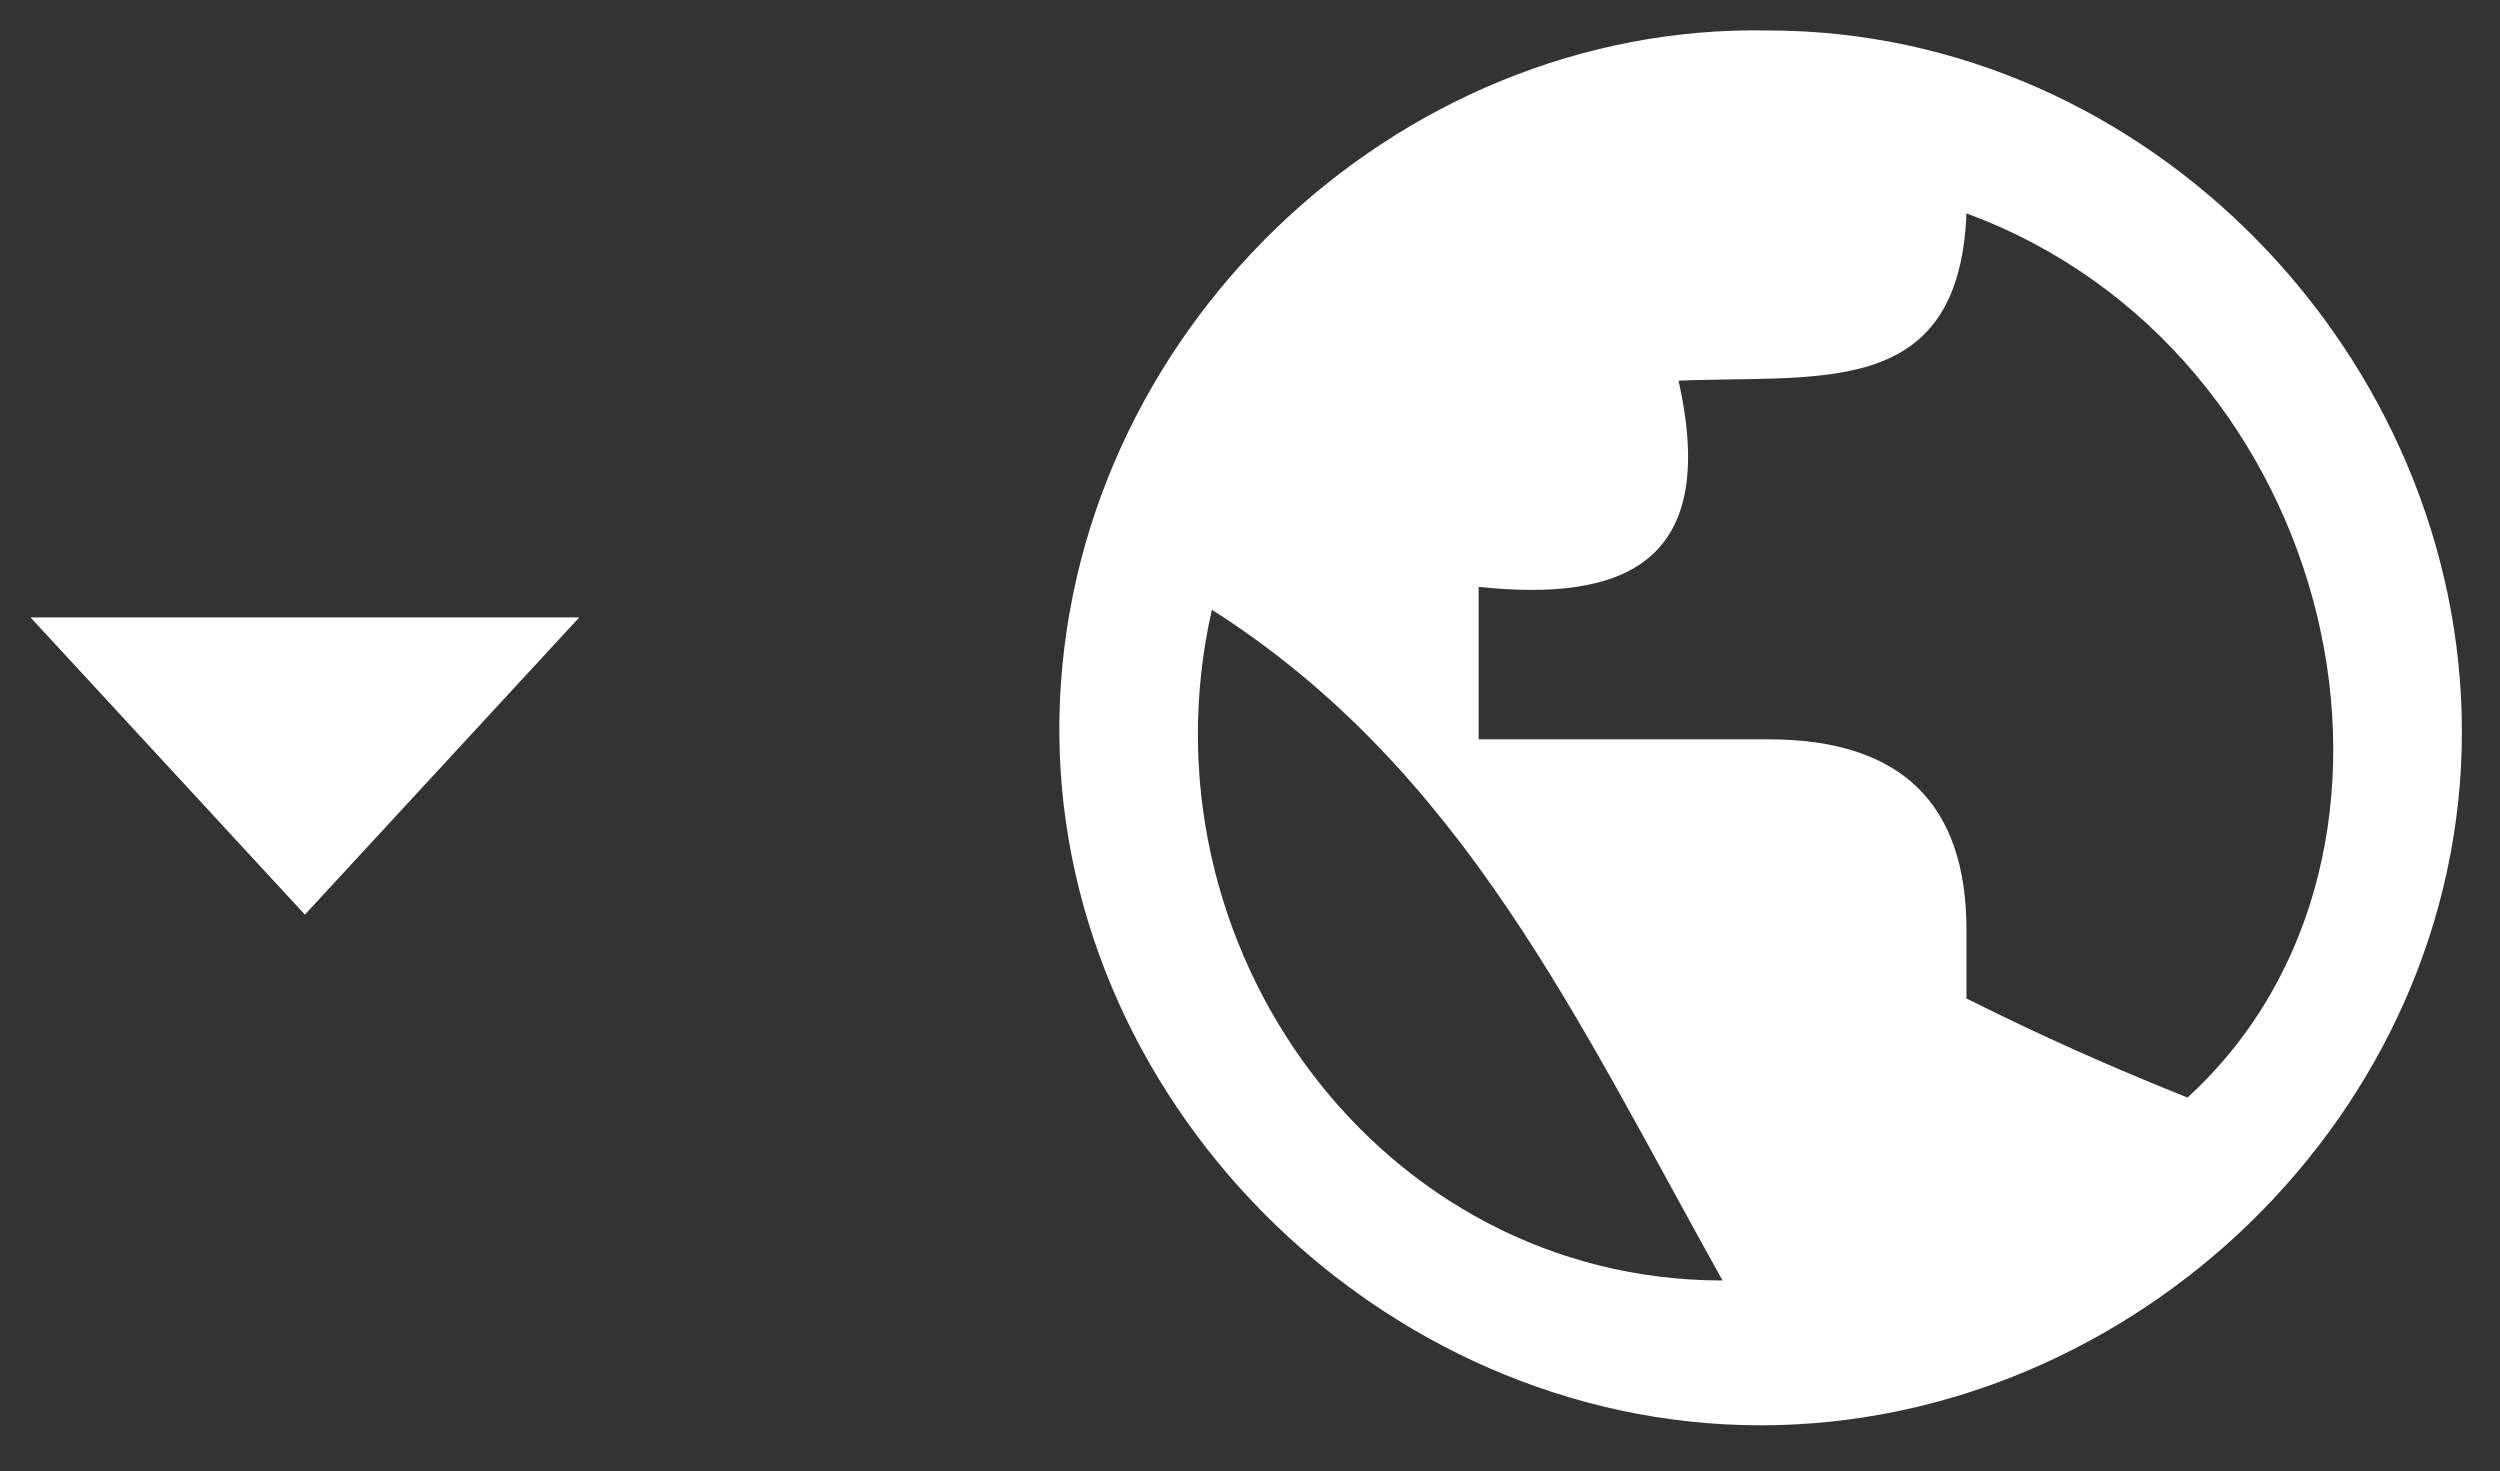 <?xml version="1.0" encoding="UTF-8"?>
<svg id="_レイヤー_1" data-name="レイヤー 1" xmlns="http://www.w3.org/2000/svg" width="32.8" height="19.3" version="1.1" viewBox="0 0 32.8 19.3">
  <rect x="0" y="0" width="32.8" height="19.3" fill="#333333" stroke="none"/>
  <defs>
    <style>
      .cls-1 {
        fill: #fff;
        stroke-width: 0px;
      }
    </style>
  </defs>
  <polygon class="cls-1" points="4 12 .4 8.1 7.6 8.1 4 12"/>
  <path class="cls-1" d="M32.3,9.6c0,5-4.3,9.1-9.2,9.1-5,0-9.3-4.3-9.2-9.3.1-5,4.4-9.1,9.3-9,5,0,9.1,4.3,9.1,9.2ZM22,4.9c.6,2.5-.7,3-2.6,2.8v2c1.3,0,2.5,0,3.8,0q2.6,0,2.6,2.5c0,.4,0,.7,0,.9,1,.5,1.9.9,2.9,1.3,3.5-3.2,2-9.8-2.9-11.6-.1,2.5-2,2.1-3.9,2.2ZM15.9,8c-1,4.4,2.2,8.8,6.7,8.8-1.9-3.4-3.4-6.7-6.7-8.8Z"/>
</svg>
